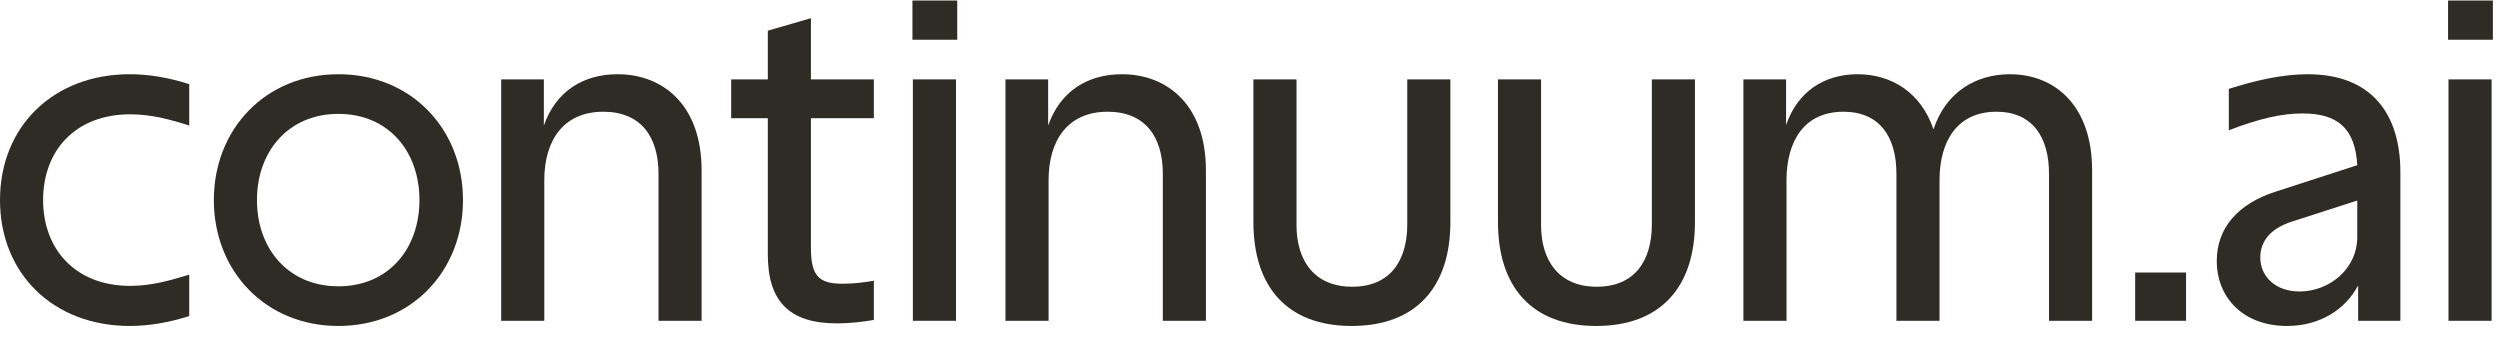 <svg width="169" height="23" viewBox="0 0 169 23" fill="none" xmlns="http://www.w3.org/2000/svg">
<path d="M12.792 8.485C11.51 8.077 10.228 7.727 8.8 7.727C5.099 7.727 2.914 10.175 2.914 13.526C2.914 16.848 5.099 19.325 8.8 19.325C10.257 19.325 11.539 18.946 12.792 18.567V21.365C11.422 21.802 10.082 22.035 8.771 22.035C3.613 22.035 0 18.509 0 13.526C0 8.543 3.613 5.018 8.771 5.018C10.082 5.018 11.422 5.251 12.792 5.688V8.485Z" fill="#2F2C25"/>
<path d="M22.877 5.018C27.801 5.018 31.298 8.718 31.298 13.526C31.298 18.334 27.801 22.035 22.877 22.035C17.952 22.035 14.456 18.334 14.456 13.526C14.456 8.718 17.952 5.018 22.877 5.018ZM17.37 13.526C17.37 16.819 19.497 19.354 22.877 19.354C26.257 19.354 28.355 16.819 28.355 13.526C28.355 10.233 26.257 7.698 22.877 7.698C19.497 7.698 17.37 10.233 17.37 13.526Z" fill="#2F2C25"/>
<path d="M33.88 5.367H36.765V8.485C37.581 6.154 39.445 5.018 41.747 5.018C44.836 5.018 47.429 7.116 47.429 11.516V21.685H44.516V11.749C44.516 9.243 43.321 7.553 40.786 7.553C38.076 7.553 36.794 9.505 36.794 12.186V21.685H33.88V5.367Z" fill="#2F2C25"/>
<path d="M56.566 21.86C53.302 21.86 51.904 20.316 51.904 17.198V7.99H49.427V5.367H51.904V2.074L54.818 1.229V5.367H59.072V7.99H54.818V16.761C54.818 18.742 55.43 19.179 56.974 19.179C57.702 19.179 58.431 19.092 59.072 18.975V21.627C58.227 21.773 57.411 21.86 56.566 21.86Z" fill="#2F2C25"/>
<path d="M61.71 5.367H64.624V21.685H61.71V5.367ZM61.681 2.686V0.035H64.711V2.686H61.681Z" fill="#2F2C25"/>
<path d="M67.97 5.367H70.855V8.485C71.671 6.154 73.536 5.018 75.838 5.018C78.927 5.018 81.52 7.116 81.52 11.516V21.685H78.606V11.749C78.606 9.243 77.411 7.553 74.876 7.553C72.166 7.553 70.884 9.505 70.884 12.186V21.685H67.97V5.367Z" fill="#2F2C25"/>
<path d="M91.373 22.035C87.002 22.035 84.73 19.383 84.73 15.012V5.367H87.644V15.216C87.644 17.635 88.867 19.383 91.402 19.383C93.996 19.383 95.132 17.606 95.132 15.158V5.367H98.046V15.012C98.046 19.383 95.744 22.035 91.373 22.035Z" fill="#2F2C25"/>
<path d="M107.906 22.035C103.535 22.035 101.263 19.383 101.263 15.012V5.367H104.176V15.216C104.176 17.635 105.4 19.383 107.935 19.383C110.529 19.383 111.665 17.606 111.665 15.158V5.367H114.579V15.012C114.579 19.383 112.277 22.035 107.906 22.035Z" fill="#2F2C25"/>
<path d="M117.854 5.367H120.739V8.456C121.525 6.154 123.361 5.018 125.576 5.018C127.849 5.018 129.859 6.241 130.704 8.747C131.52 6.241 133.56 5.018 135.862 5.018C138.892 5.018 141.427 7.116 141.427 11.516V21.685H138.513V11.749C138.513 9.243 137.377 7.553 134.959 7.553C132.336 7.553 131.112 9.505 131.112 12.186V21.685H128.198V11.749C128.198 9.243 127.062 7.553 124.614 7.553C121.992 7.553 120.768 9.505 120.768 12.186V21.685H117.854V5.367Z" fill="#2F2C25"/>
<path d="M144.338 18.422H147.777V21.685H144.338V18.422Z" fill="#2F2C25"/>
<path d="M149.853 17.635C149.853 15.42 151.281 13.759 153.874 12.943L159.352 11.166C159.206 8.66 158.012 7.669 155.651 7.669C154.282 7.669 152.796 7.99 150.669 8.806V6.008C152.504 5.425 154.311 5.018 156.001 5.018C160.343 5.018 162.266 7.727 162.266 11.632V21.685H159.41V19.296C158.507 20.986 156.759 22.035 154.602 22.035C151.63 22.035 149.853 20.112 149.853 17.635ZM152.796 17.402C152.796 18.713 153.845 19.704 155.447 19.704C157.429 19.704 159.352 18.218 159.352 16.003V13.555L155.01 14.954C153.495 15.42 152.796 16.294 152.796 17.402Z" fill="#2F2C25"/>
<path d="M165.518 5.367H168.432V21.685H165.518V5.367ZM165.489 2.686V0.035H168.519V2.686H165.489Z" fill="#2F2C25"/>
</svg>
